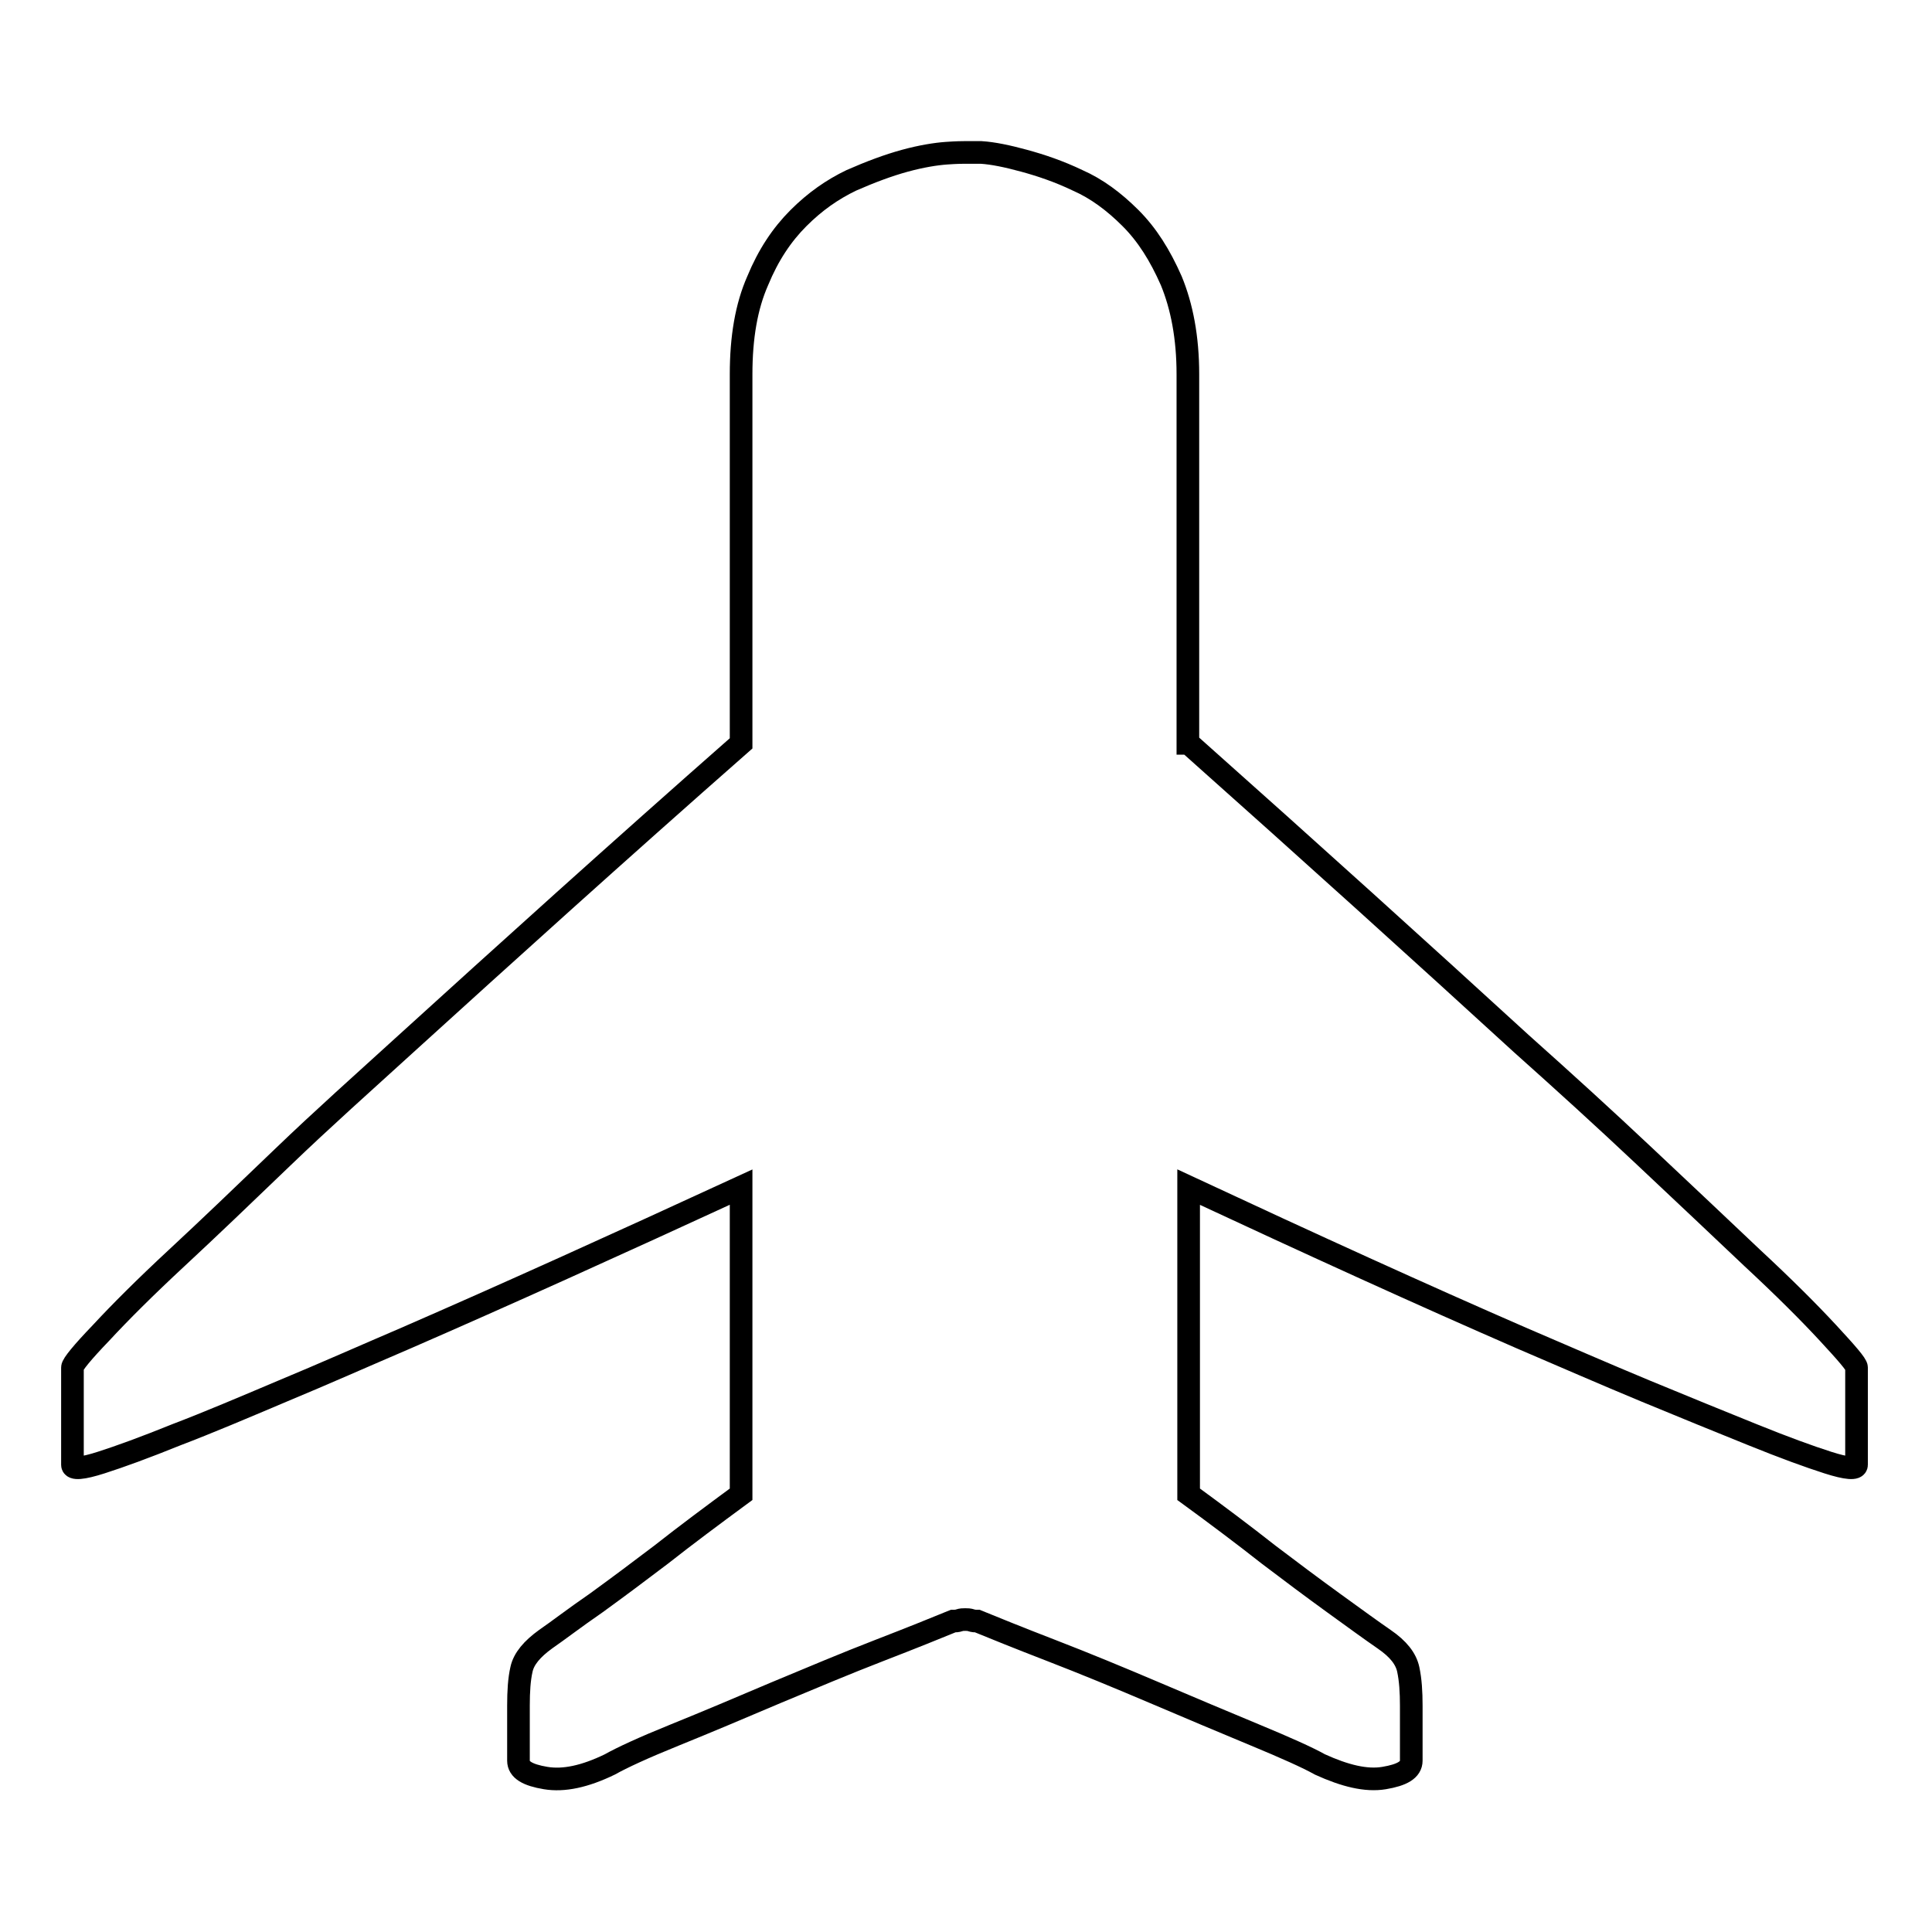 <?xml version="1.0" encoding="utf-8"?>
<!-- Svg Vector Icons : http://www.onlinewebfonts.com/icon -->
<!DOCTYPE svg PUBLIC "-//W3C//DTD SVG 1.1//EN" "http://www.w3.org/Graphics/SVG/1.1/DTD/svg11.dtd">
<svg version="1.1" xmlns="http://www.w3.org/2000/svg" xmlns:xlink="http://www.w3.org/1999/xlink" x="0px" y="0px" viewBox="0 0 256 256" enable-background="new 0 0 256 256" xml:space="preserve">
<g> <path stroke-width="3" fill-opacity="0" stroke="#000000"  d="M157.5,98.5c16.4,14.6,31.1,27.9,44.1,39.8c5.6,5,11.1,10,16.4,15c5.3,5,10,9.4,14.2,13.4 c4.2,3.9,7.5,7.2,10,9.9s3.8,4.2,3.8,4.6v12.9c0,0.6-1.3,0.5-3.8-0.3s-5.8-2-10-3.7c-4.2-1.7-8.9-3.6-14.2-5.8 c-5.3-2.2-10.8-4.6-16.4-7c-13.1-5.7-27.8-12.4-44.1-20V198c3.7,2.7,7.3,5.4,10.6,8c2.9,2.2,5.7,4.3,8.6,6.4s5.1,3.7,6.7,4.8 c1.9,1.3,2.9,2.6,3.2,4c0.3,1.4,0.4,3,0.4,4.8v7.3c0,1.2-1.2,1.9-3.6,2.3c-2.4,0.4-5.2-0.3-8.5-1.8c-1.6-0.9-4.5-2.2-8.6-3.9 s-8.6-3.6-13.3-5.6c-4.7-2-9.3-3.9-13.7-5.6s-7.6-3-9.8-3.9c-0.3,0-0.5,0-0.8-0.1s-0.5-0.1-0.8-0.1c-0.3,0-0.5,0-0.8,0.1 s-0.5,0.1-0.8,0.1c-2.2,0.9-5.4,2.2-9.8,3.9s-8.9,3.6-13.7,5.6c-4.7,2-9.2,3.9-13.4,5.6c-4.2,1.7-7,3-8.6,3.9 c-3.3,1.6-6.1,2.2-8.5,1.8c-2.4-0.4-3.6-1.1-3.6-2.3V226c0-1.9,0.1-3.5,0.4-4.8c0.3-1.4,1.4-2.7,3.2-4c1.6-1.1,3.8-2.8,6.7-4.8 c2.9-2.1,5.7-4.2,8.6-6.4c3.3-2.6,6.8-5.2,10.6-8v-40.7c-16.5,7.6-31.3,14.3-44.4,20c-5.6,2.4-11,4.8-16.3,7 c-5.2,2.2-9.9,4.2-14.1,5.8c-4.2,1.7-7.5,2.9-10,3.7c-2.5,0.8-3.8,0.9-3.8,0.3v-12.9c0-0.4,1.3-2,3.8-4.6c2.5-2.7,5.8-6,10-9.9 c4.2-3.9,8.9-8.4,14.1-13.4c5.2-5,10.7-9.9,16.3-15c13.1-11.9,27.8-25.2,44.4-39.8V49.6c0-4.9,0.7-9,2.2-12.4 c1.4-3.4,3.2-6.1,5.4-8.3c2.2-2.2,4.5-3.8,7-5c2.5-1.1,4.9-2,7.1-2.6c2.2-0.6,4.1-0.9,5.5-1c1.4-0.1,2.2-0.1,2.4-0.1h2.2 c1.6,0.1,3.5,0.5,5.7,1.1c2.2,0.6,4.6,1.4,7.1,2.6c2.5,1.1,4.8,2.8,7,5c2.2,2.2,3.9,4.9,5.4,8.3c1.4,3.4,2.2,7.5,2.2,12.4V98.5 L157.5,98.5z"/></g>
</svg>